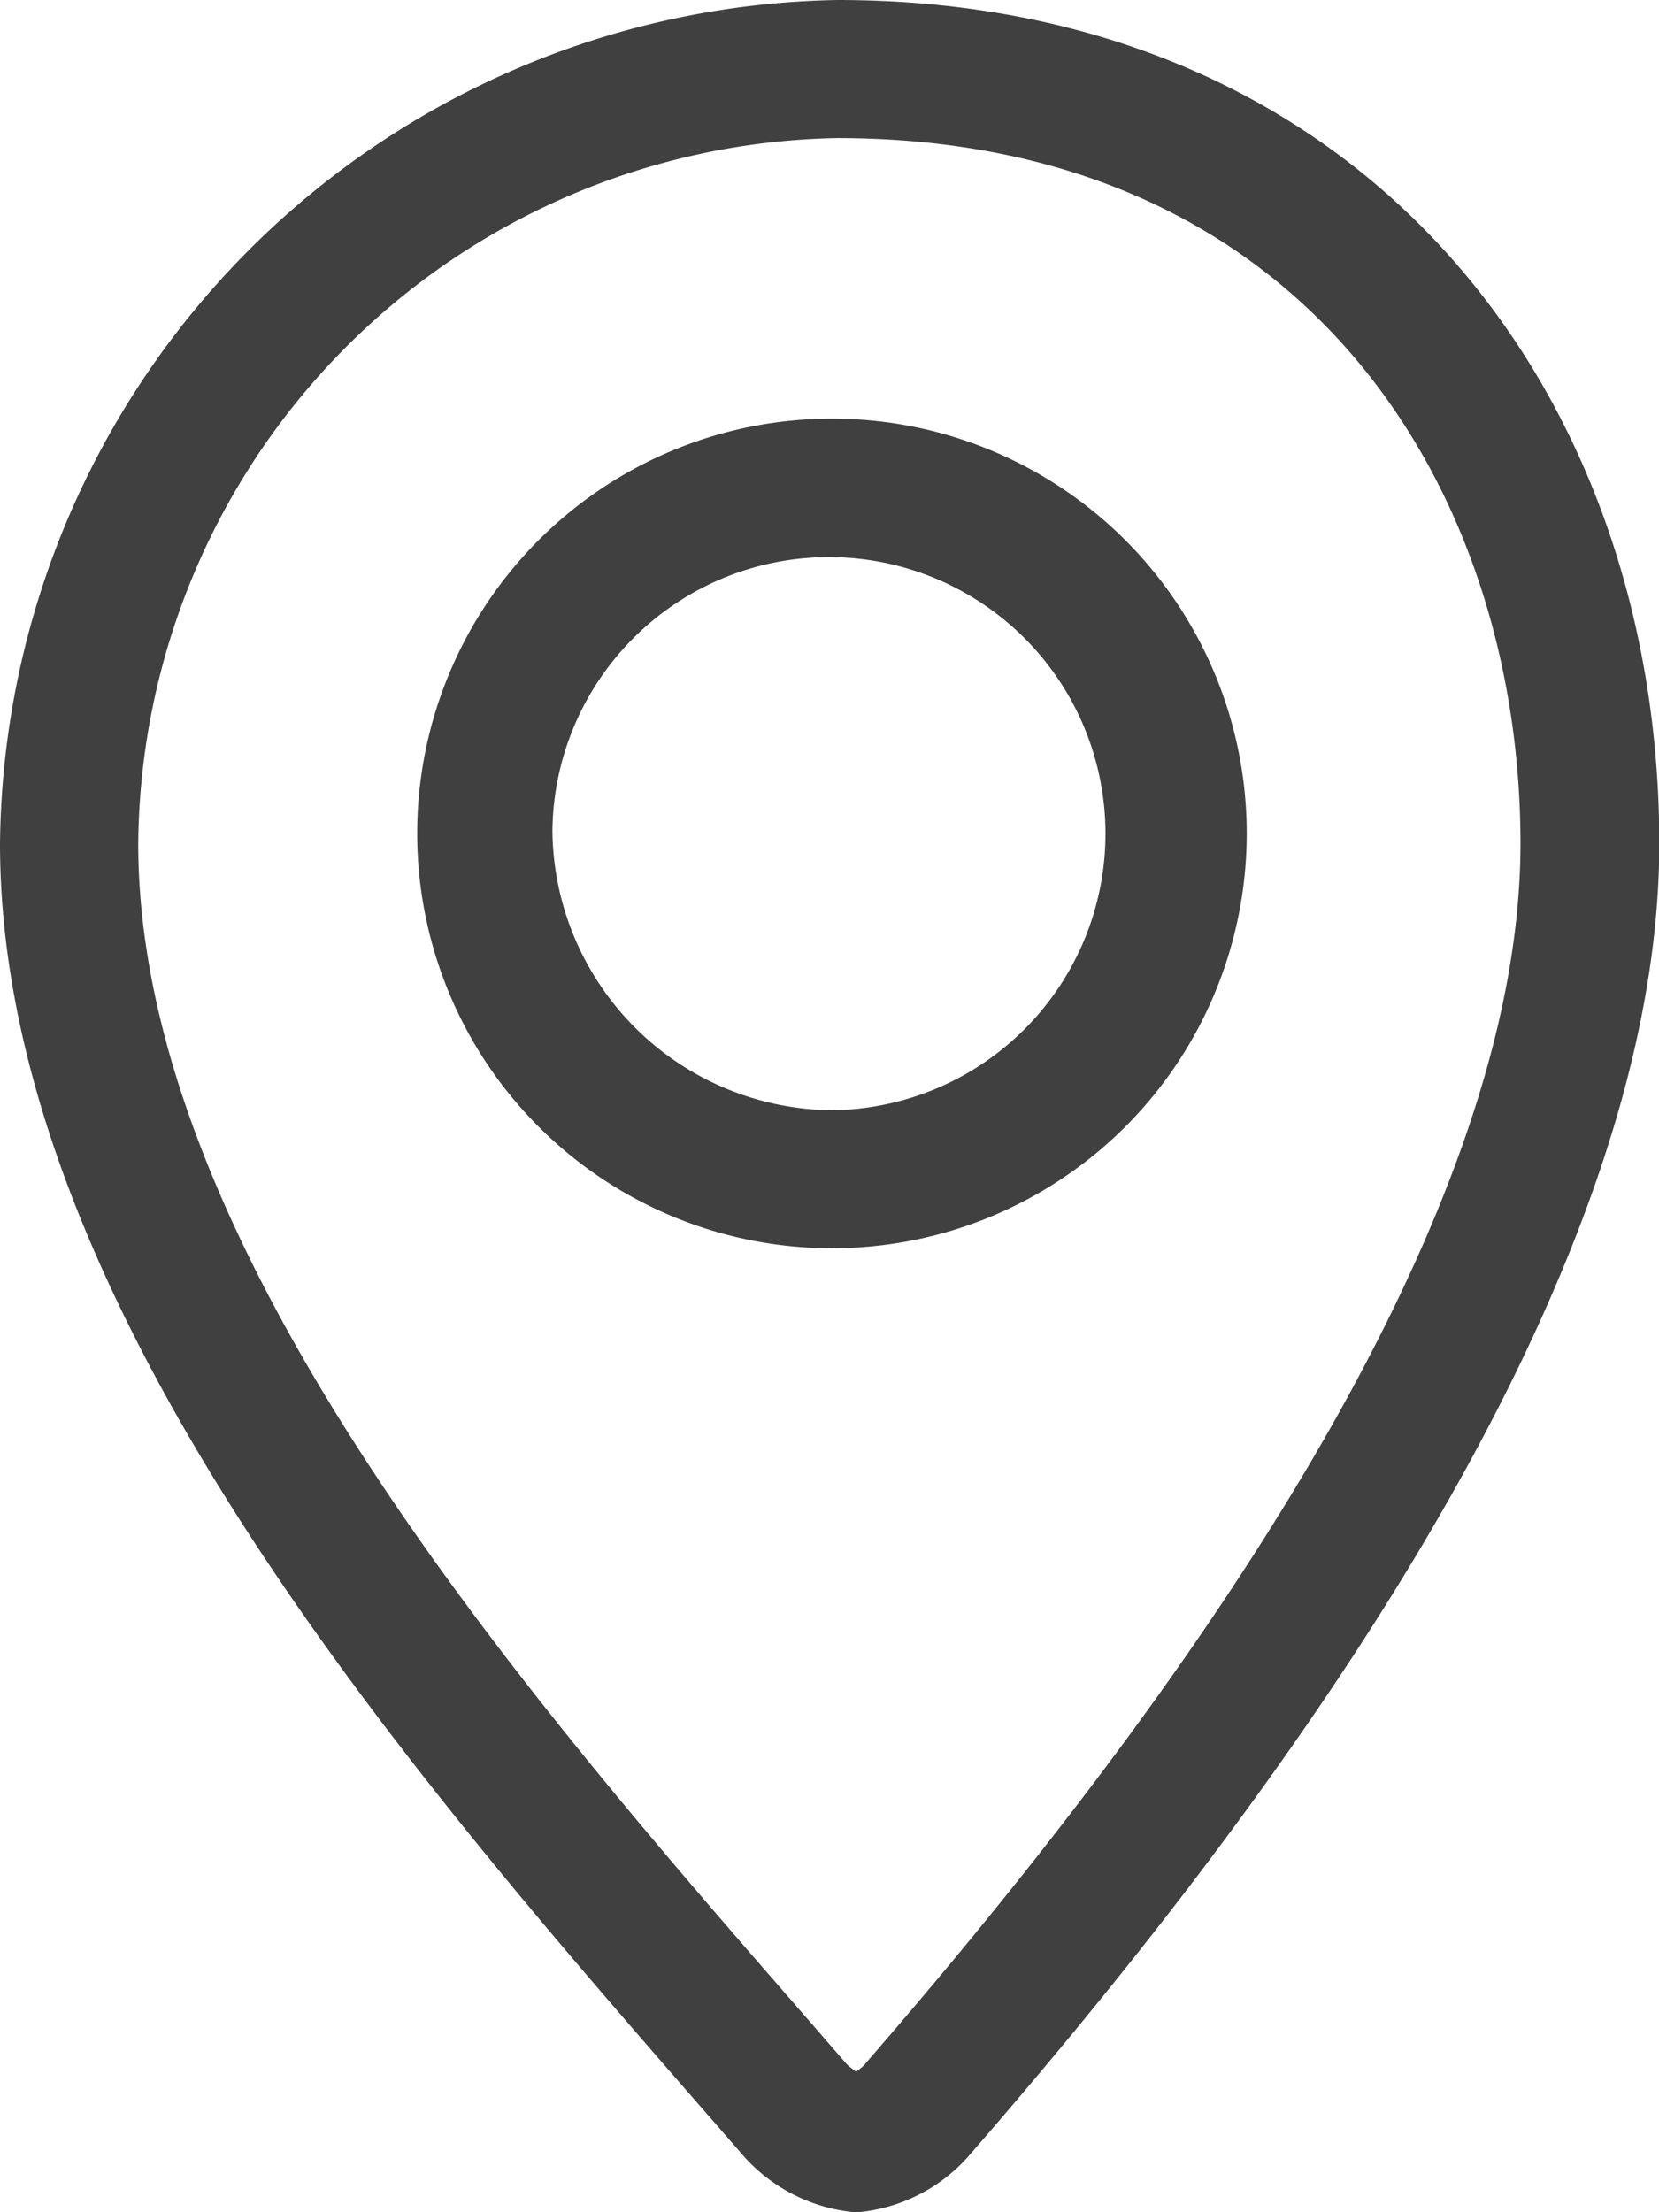 <svg xmlns="http://www.w3.org/2000/svg" width="22.551" height="30.068" viewBox="0 0 22.551 30.068">
  <path id="location-pin-svgrepo-com" d="M15.383-.011A11.582,11.582,0,0,0,4,11.456c0,6.512,6.05,13.171,10.12,17.851a2.3,2.3,0,0,0,1.484.749h.071a2.281,2.281,0,0,0,1.48-.749c3.819-4.39,9.4-11.63,9.4-17.851S22.48-.011,15.383-.011Zm.377,28.058a1.138,1.138,0,0,1-.123.1,1.144,1.144,0,0,1-.125-.1l-.491-.566c-3.858-4.426-9.142-10.487-9.142-16.026a9.674,9.674,0,0,1,9.5-9.589c6.417,0,9.289,4.816,9.289,9.589,0,4.2-3,9.787-8.913,16.591ZM15.309,5.679a5.638,5.638,0,1,0,5.638,5.638A5.638,5.638,0,0,0,15.309,5.679Zm0,9.4a3.835,3.835,0,0,1-3.8-3.8,3.759,3.759,0,1,1,3.8,3.8Z" transform="translate(-4 0.011)" fill="#404040"/>
</svg>
